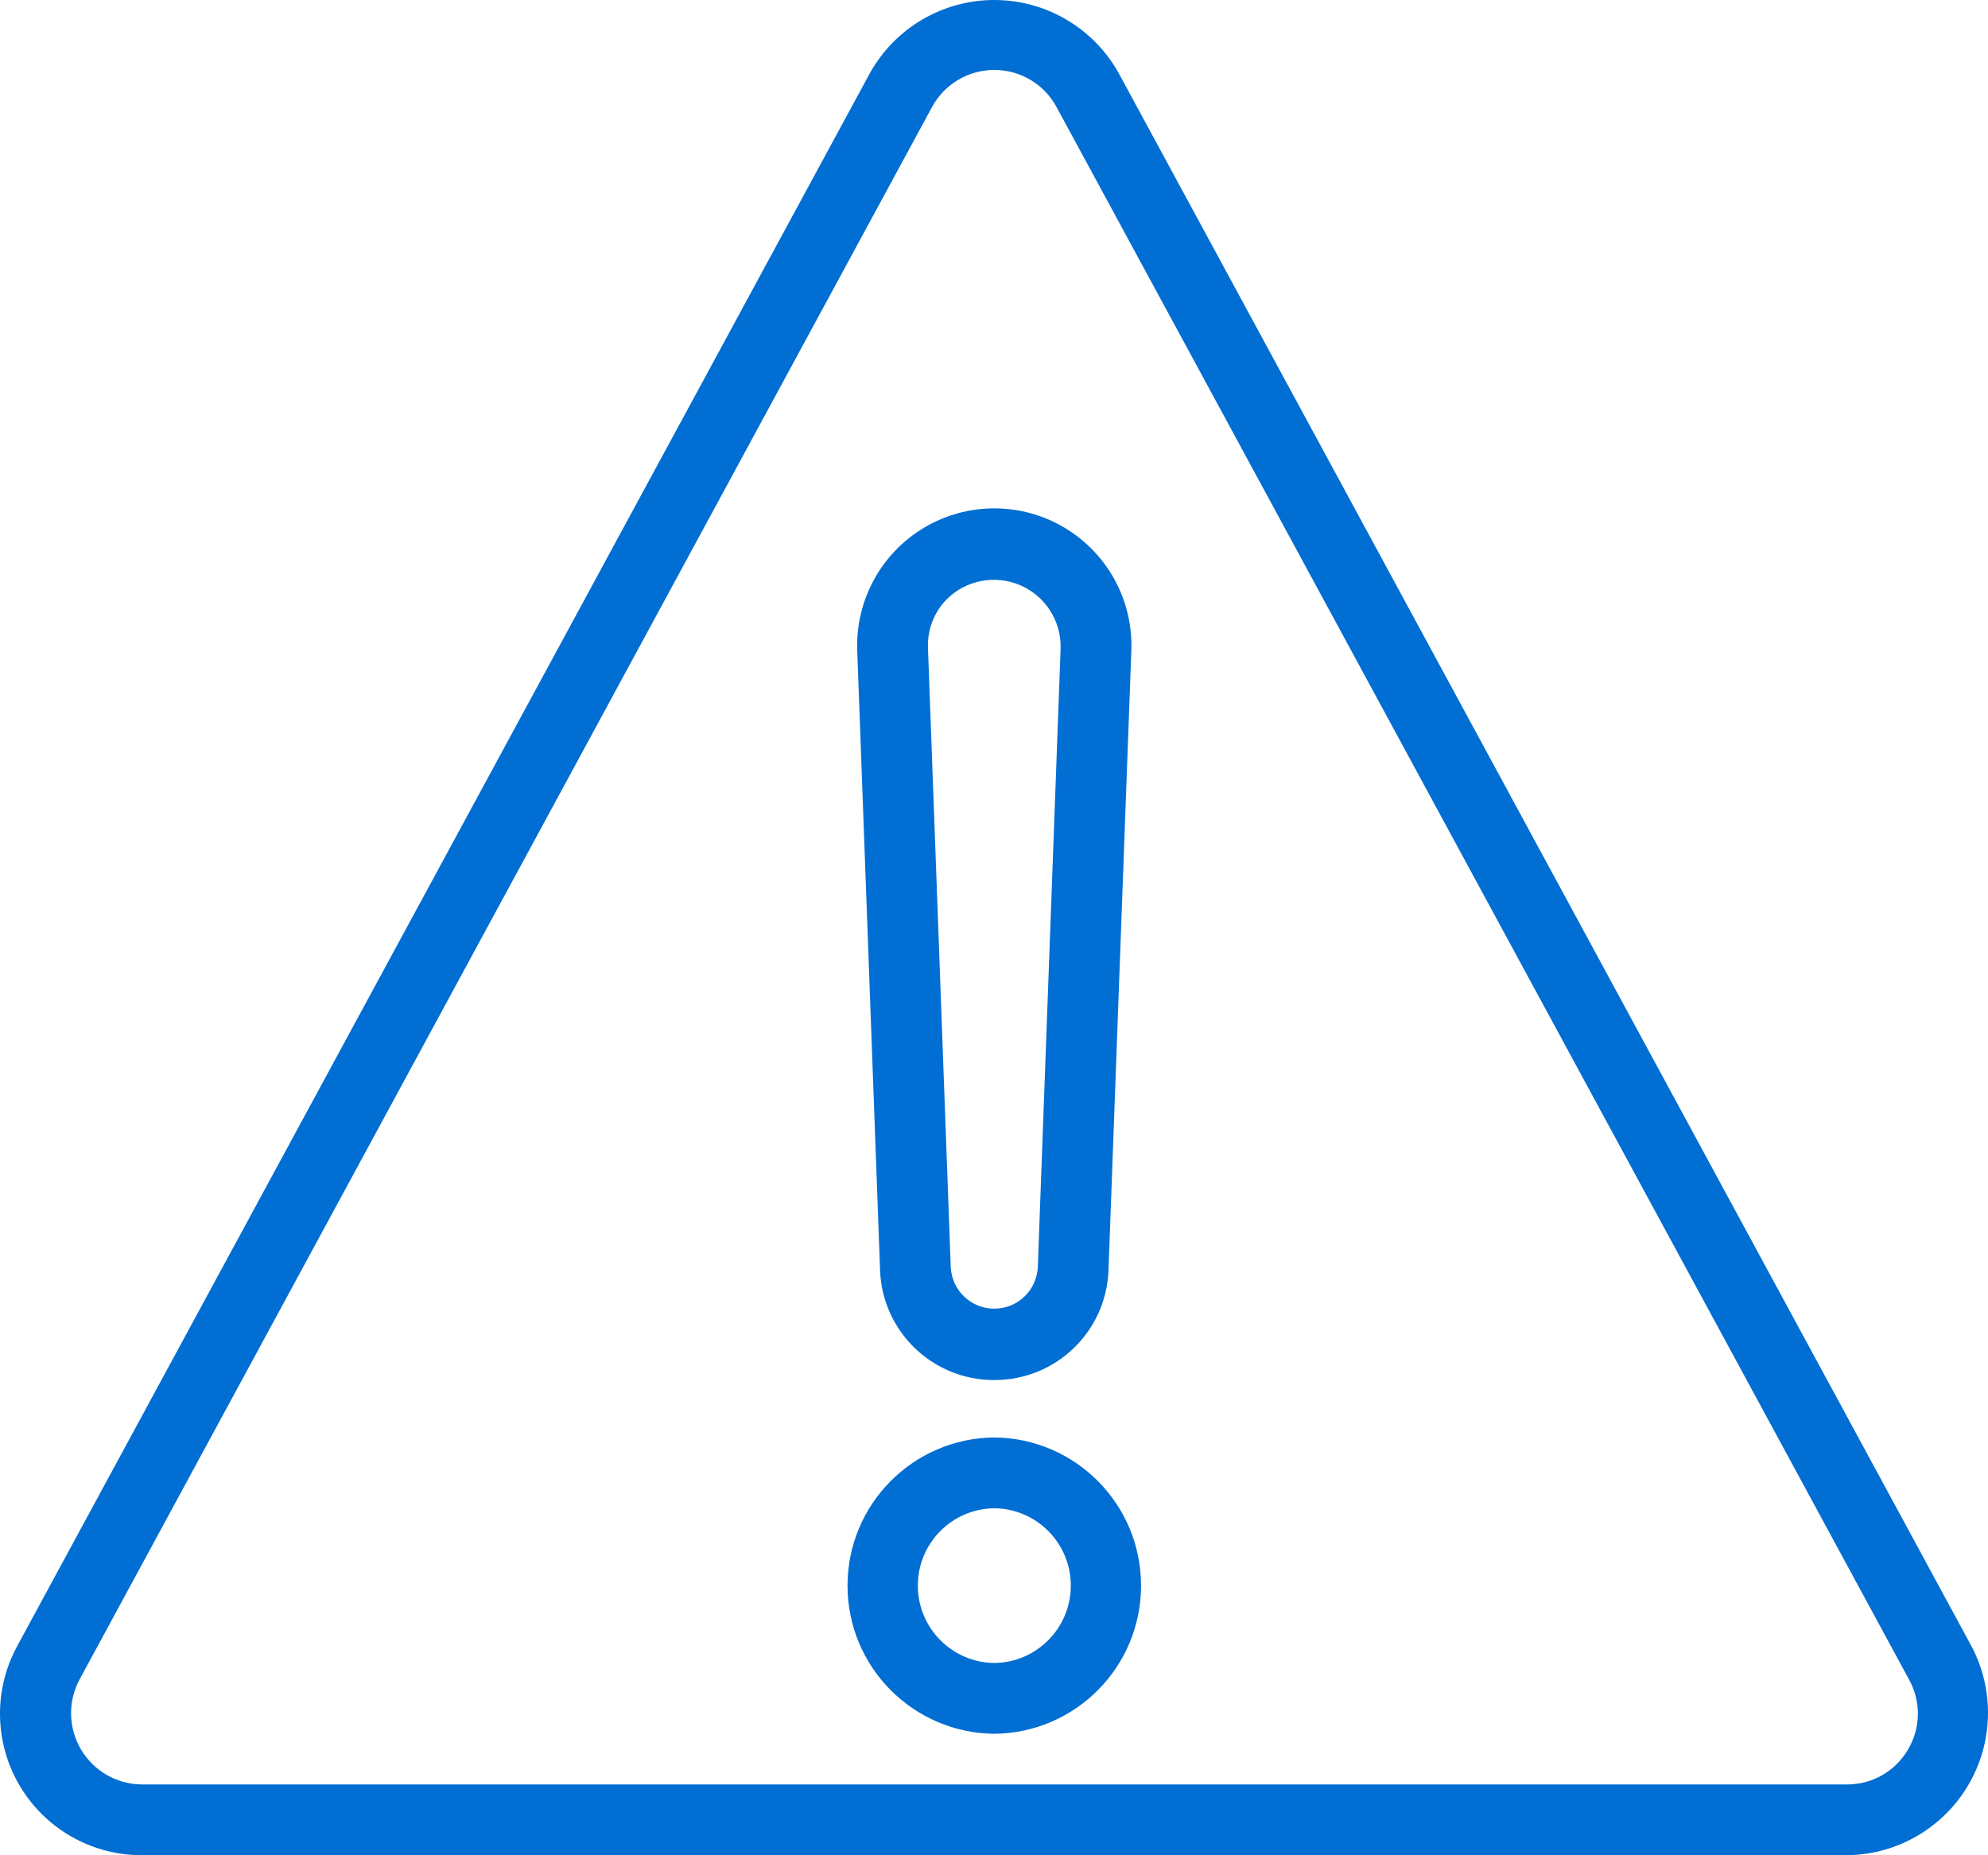 <?xml version="1.0" encoding="UTF-8" standalone="no"?> <!-- Created with Vectornator (http://vectornator.io/) --> <svg xmlns="http://www.w3.org/2000/svg" xmlns:vectornator="http://vectornator.io" xmlns:xlink="http://www.w3.org/1999/xlink" height="100%" stroke-miterlimit="10" style="fill-rule:nonzero;clip-rule:evenodd;stroke-linecap:round;stroke-linejoin:round;" viewBox="1.999 4 60.002 56" width="100%" xml:space="preserve"> <defs></defs> <clipPath id="ArtboardFrame"> <rect height="56" width="60.002" x="1.999" y="4"></rect> </clipPath> <g clip-path="url(#ArtboardFrame)" id="Layer" vectornator:layerName="Layer"> <g opacity="1" vectornator:layerName="AdobeStock_508587496.svg"> <path d="M61.502 53.691L35.765 6.211C35.008 4.847 33.569 4 32.008 4C30.448 4 29.009 4.847 28.252 6.212L2.516 53.691C1.798 55.014 1.83 56.619 2.6 57.913C3.37 59.207 4.765 60 6.271 60L57.746 60C59.246 59.985 60.629 59.189 61.396 57.9C62.163 56.612 62.203 55.016 61.502 53.691ZM59.581 56.82C59.199 57.47 58.5 57.867 57.746 57.864L6.271 57.864C5.521 57.856 4.83 57.458 4.446 56.813C4.063 56.169 4.043 55.371 4.393 54.709L30.13 7.23C30.503 6.54 31.225 6.111 32.009 6.111C32.793 6.111 33.514 6.54 33.887 7.23L59.624 54.709C59.986 55.37 59.97 56.174 59.581 56.82Z" fill="#016ed3" fill-rule="nonzero" opacity="1" stroke="none" vectornator:layerName="path"></path> <path d="M32.009 45.657C33.867 45.663 35.395 44.191 35.456 42.333L36.145 23.636C36.201 22.122 35.425 20.699 34.122 19.925C32.819 19.152 31.198 19.152 29.895 19.925C28.593 20.699 27.817 22.122 27.872 23.636L28.561 42.333C28.622 44.191 30.15 45.663 32.009 45.657ZM30.567 22.095C31.148 21.511 32.026 21.34 32.784 21.662C33.542 21.984 34.027 22.735 34.011 23.558L33.322 42.255C33.286 42.954 32.709 43.503 32.008 43.503C31.308 43.503 30.731 42.954 30.695 42.255L30.007 23.558C29.985 23.014 30.188 22.485 30.567 22.095Z" fill="#016ed3" fill-rule="nonzero" opacity="1" stroke="none" vectornator:layerName="path"></path> <path d="M32.009 47.39C29.555 47.413 27.579 49.409 27.579 51.862C27.579 54.316 29.555 56.311 32.009 56.335C34.462 56.311 36.438 54.316 36.438 51.862C36.438 49.409 34.462 47.413 32.009 47.39ZM32.009 54.198C30.73 54.183 29.701 53.141 29.701 51.862C29.701 50.583 30.73 49.542 32.009 49.527C33.288 49.541 34.318 50.583 34.318 51.862C34.318 53.142 33.288 54.184 32.009 54.198Z" fill="#016ed3" fill-rule="nonzero" opacity="1" stroke="none" vectornator:layerName="path"></path> </g> </g> </svg> 